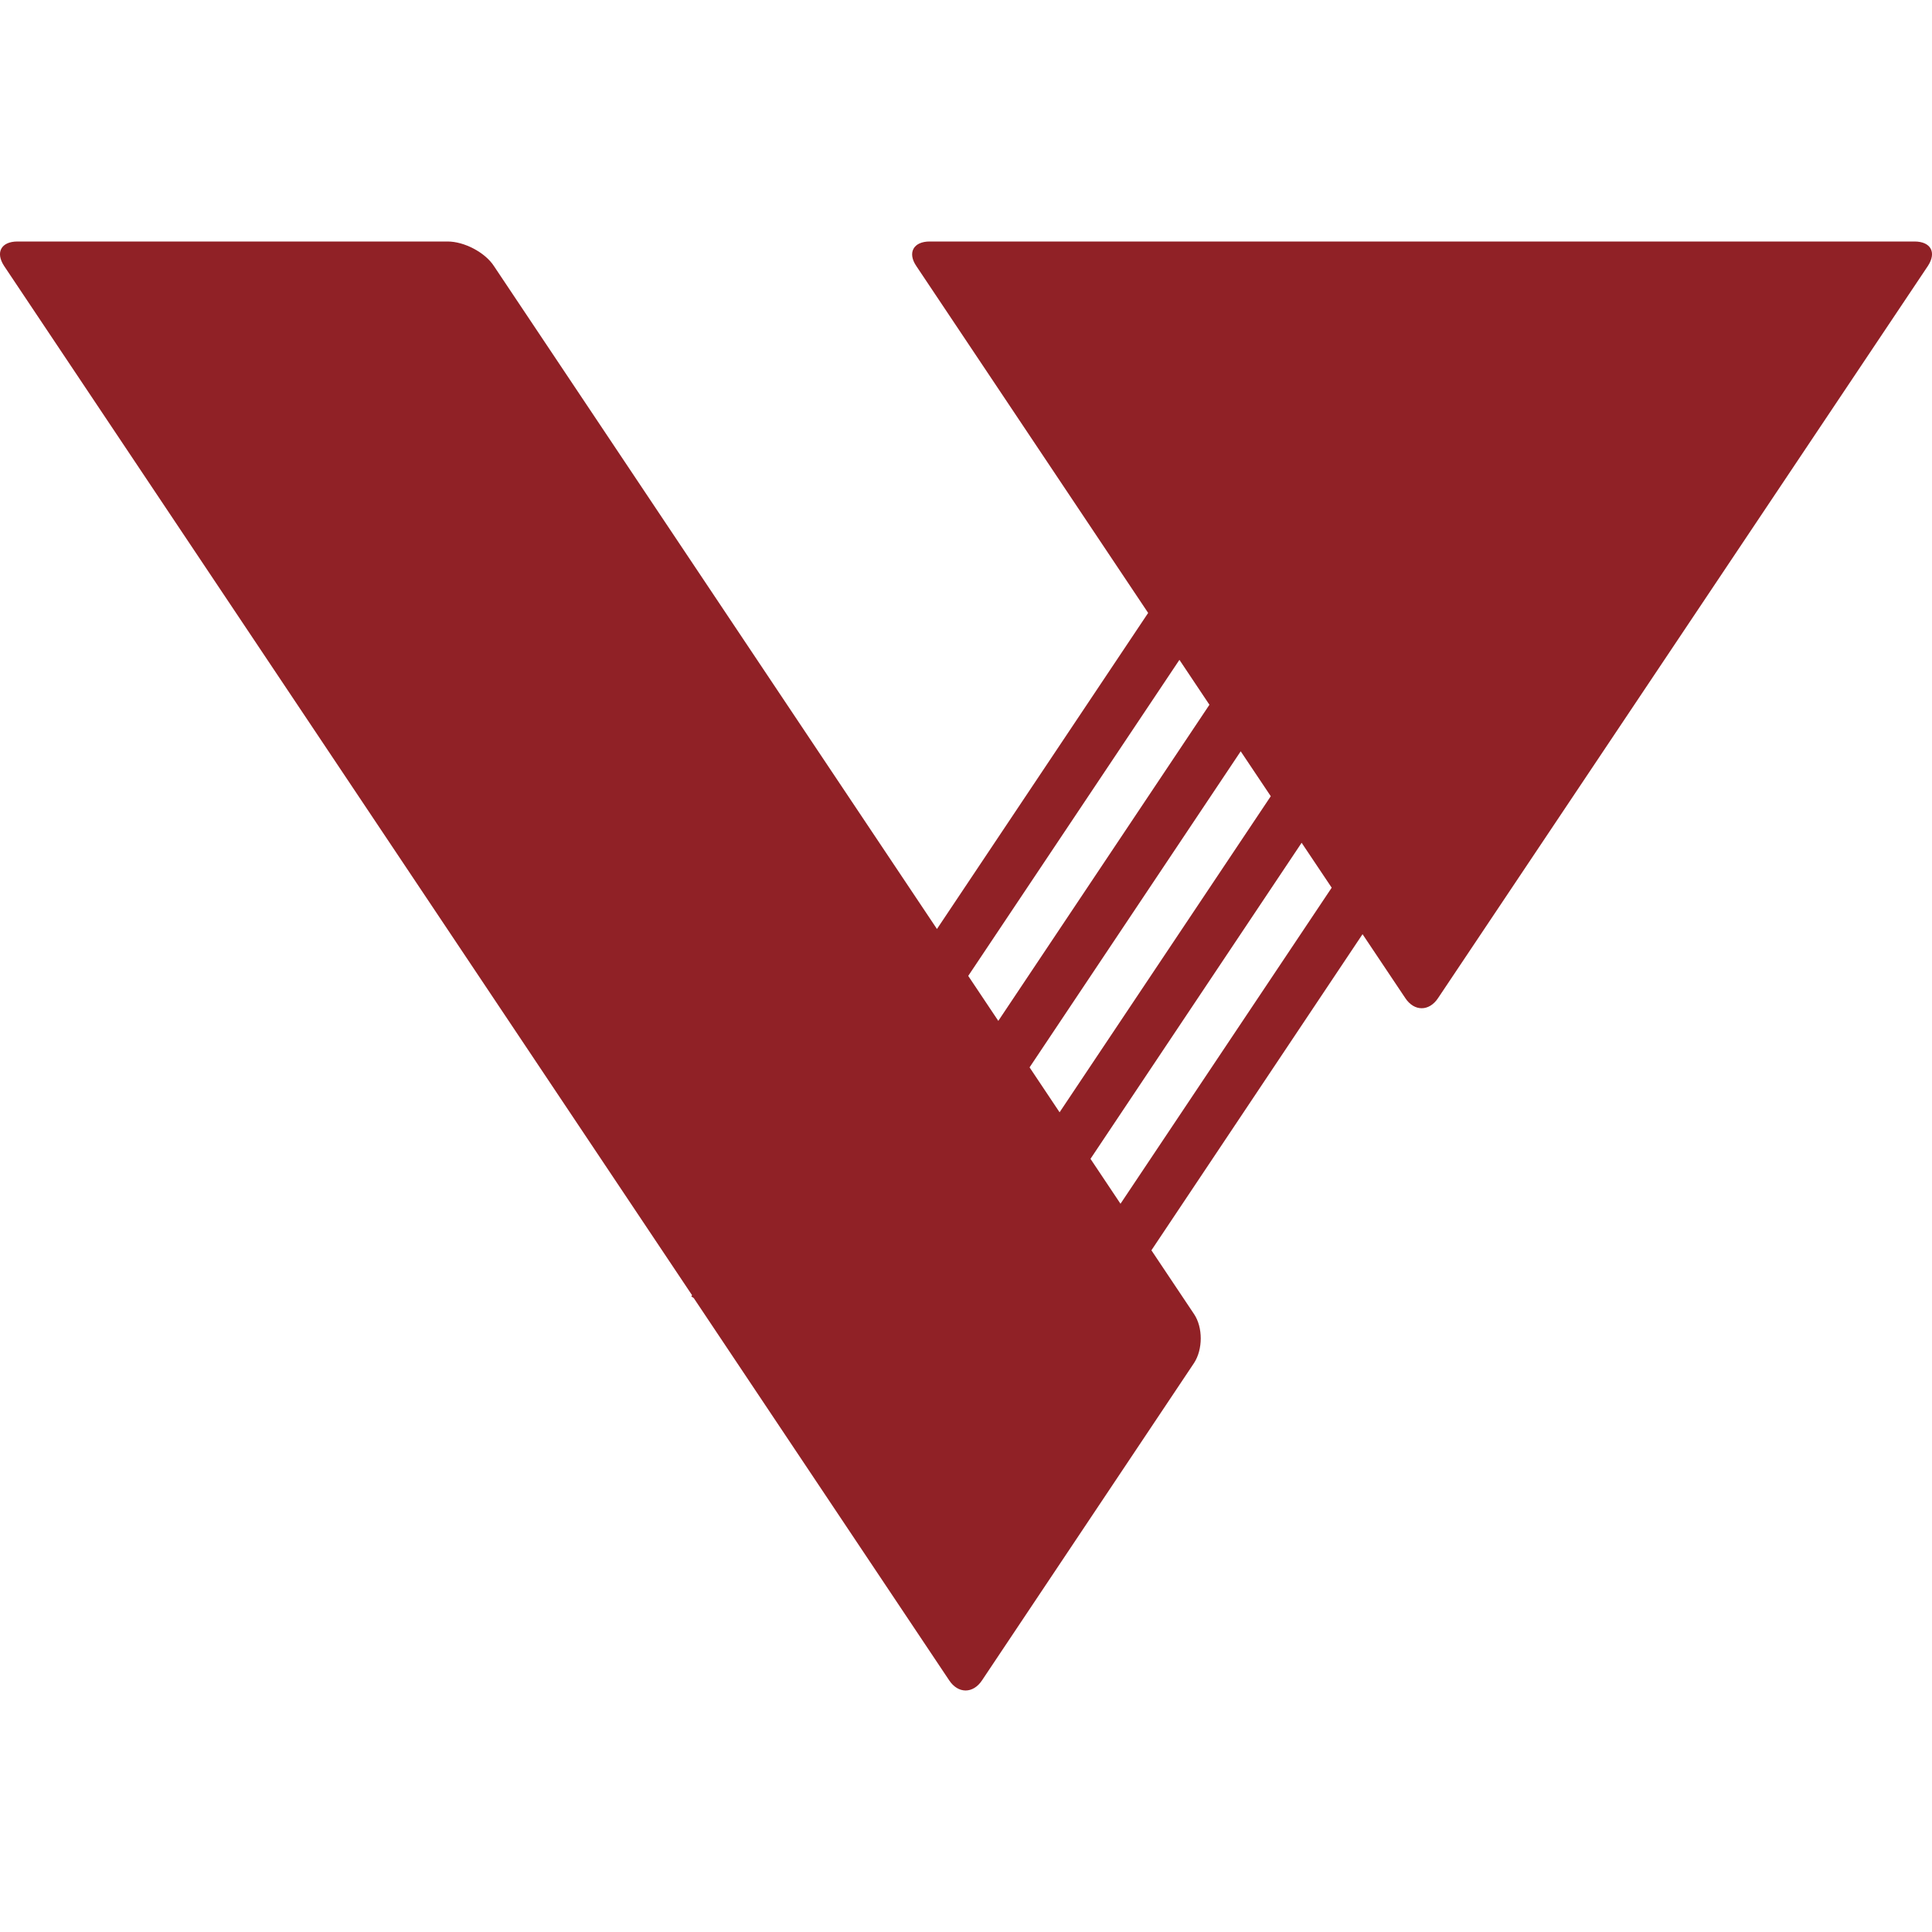 <svg width="32" height="32" viewBox="0 0 32 32" fill="none" xmlns="http://www.w3.org/2000/svg">
<path d="M31.71 4H15.398C15.129 4 15.028 4.186 15.176 4.405L19.017 10.152L15.519 15.387L8.18 4.405C8.032 4.179 7.689 4 7.414 4H0.29C0.021 4 -0.08 4.179 0.068 4.405L11.463 21.453L11.45 21.473L11.49 21.499L15.721 27.831C15.869 28.056 16.118 28.056 16.266 27.831L19.777 22.576C19.925 22.35 19.925 21.984 19.777 21.765L19.071 20.709L22.568 15.473L23.275 16.53C23.423 16.756 23.672 16.756 23.82 16.53L31.932 4.405C32.08 4.179 31.979 4 31.71 4ZM21.048 13.188L17.55 18.423L17.053 17.679L20.55 12.444L21.048 13.188ZM19.535 10.929L20.032 11.673L16.535 16.909L16.037 16.164L19.535 10.929ZM18.559 19.938L18.062 19.194L21.559 13.959L22.057 14.703L18.559 19.938Z" fill="#902126"/>
</svg>
